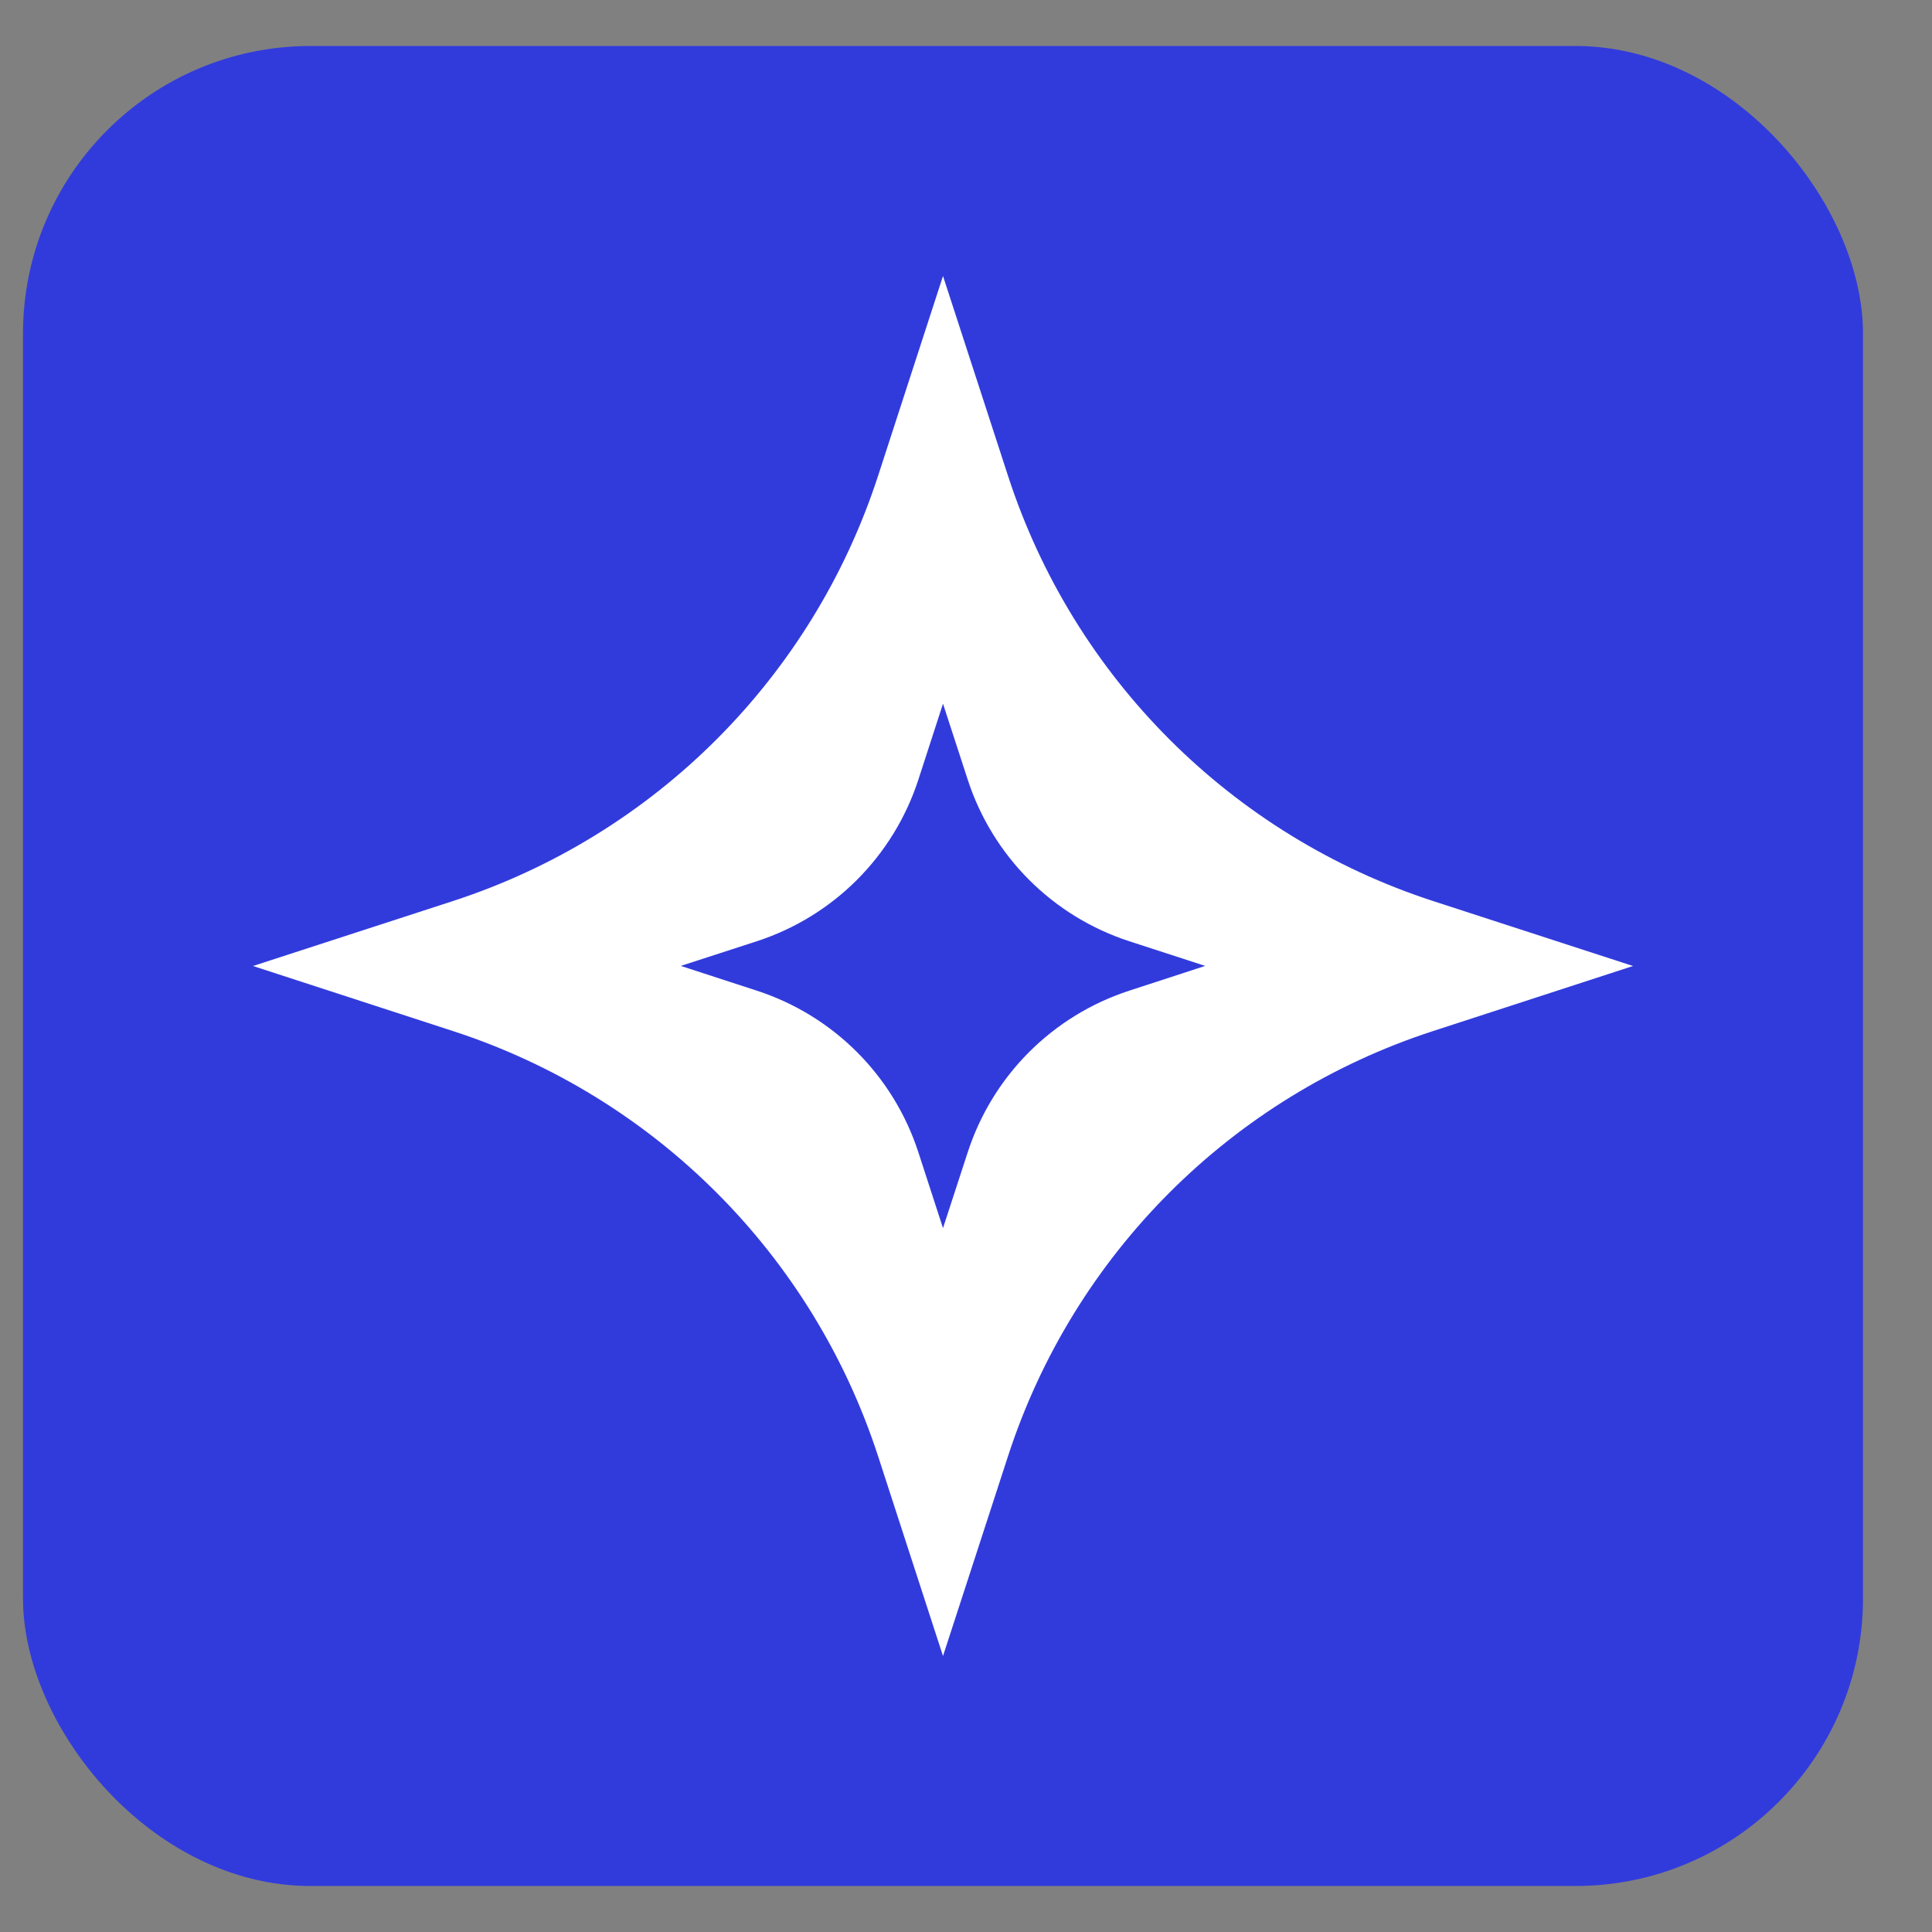 <?xml version="1.0" encoding="UTF-8"?> <svg xmlns="http://www.w3.org/2000/svg" width="21" height="21" viewBox="0 0 21 21" fill="none"><rect x="0" y="0" width="21" height="21" fill="#808080" stroke="none"/><rect x="0.25" y="0.5" width="20" height="20" rx="3.125" fill="#313BDC"></rect><path d="M10.25 3L10.957 5.173C11.669 7.364 13.386 9.081 15.577 9.794L17.75 10.5L15.577 11.207C13.386 11.919 11.669 13.636 10.957 15.827L10.25 18L9.544 15.827C8.831 13.636 7.114 11.919 4.923 11.207L2.75 10.5L4.923 9.794C7.114 9.081 8.831 7.364 9.544 5.173L10.25 3Z" fill="white"></path><path d="M10.25 7.649L10.519 8.475C10.79 9.308 11.442 9.96 12.275 10.231L13.1 10.499L12.275 10.768C11.442 11.039 10.79 11.691 10.519 12.524L10.25 13.349L9.982 12.524C9.711 11.691 9.059 11.039 8.226 10.768L7.4 10.499L8.226 10.231C9.059 9.96 9.711 9.308 9.982 8.475L10.25 7.649Z" fill="#313BDC"></path></svg> 